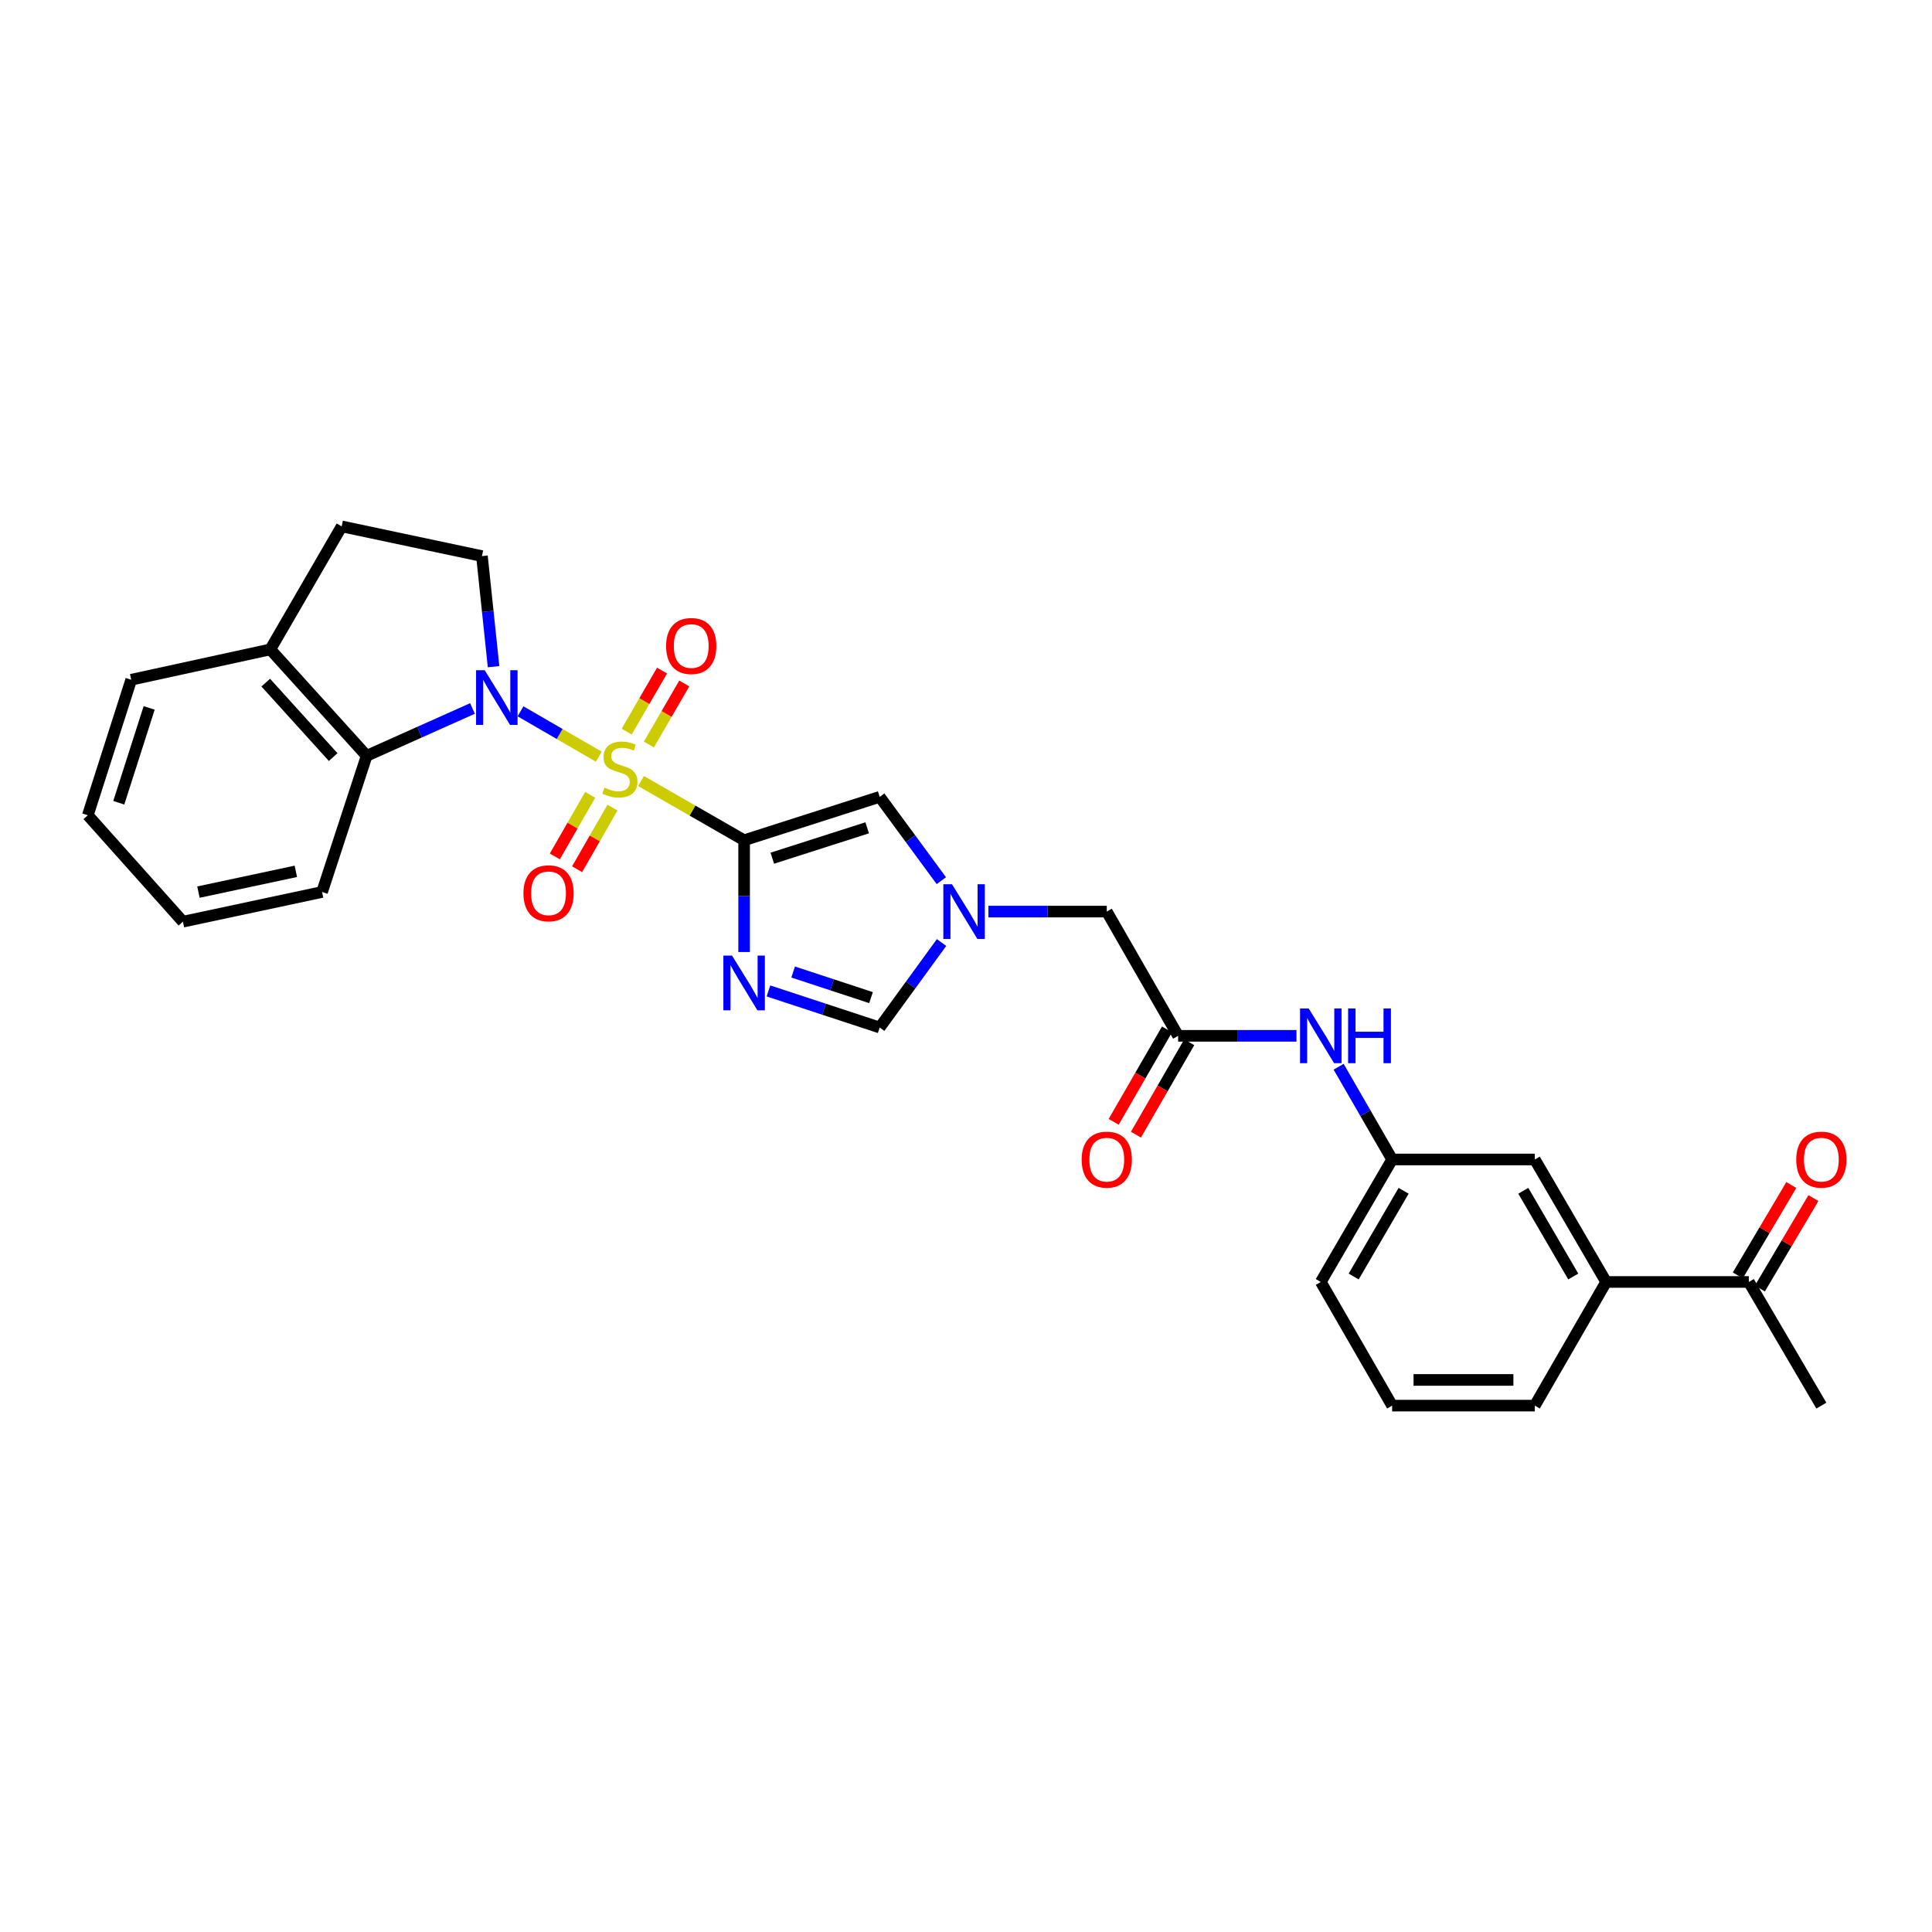 <?xml version='1.0' encoding='iso-8859-1'?>
<svg version='1.1' baseProfile='full'
              xmlns='http://www.w3.org/2000/svg'
                      xmlns:rdkit='http://www.rdkit.org/xml'
                      xmlns:xlink='http://www.w3.org/1999/xlink'
                  xml:space='preserve'
width='1000px' height='1000px' viewBox='0 0 1000 1000'>
<!-- END OF HEADER -->
<rect style='opacity:1.0;fill:#FFFFFF;stroke:none' width='1000' height='1000' x='0' y='0'> </rect>
<path class='bond-0' d='M 331.796,404.258 L 358.476,419.587' style='fill:none;fill-rule:evenodd;stroke:#CCCC00;stroke-width:6px;stroke-linecap:butt;stroke-linejoin:miter;stroke-opacity:1' />
<path class='bond-0' d='M 358.476,419.587 L 385.156,434.916' style='fill:none;fill-rule:evenodd;stroke:#000000;stroke-width:6px;stroke-linecap:butt;stroke-linejoin:miter;stroke-opacity:1' />
<path class='bond-1' d='M 309.942,391.651 L 289.68,379.915' style='fill:none;fill-rule:evenodd;stroke:#CCCC00;stroke-width:6px;stroke-linecap:butt;stroke-linejoin:miter;stroke-opacity:1' />
<path class='bond-1' d='M 289.68,379.915 L 269.417,368.178' style='fill:none;fill-rule:evenodd;stroke:#0000FF;stroke-width:6px;stroke-linecap:butt;stroke-linejoin:miter;stroke-opacity:1' />
<path class='bond-9' d='M 305.489,411.4 L 296.333,427.342' style='fill:none;fill-rule:evenodd;stroke:#CCCC00;stroke-width:6px;stroke-linecap:butt;stroke-linejoin:miter;stroke-opacity:1' />
<path class='bond-9' d='M 296.333,427.342 L 287.178,443.283' style='fill:none;fill-rule:evenodd;stroke:#FF0000;stroke-width:6px;stroke-linecap:butt;stroke-linejoin:miter;stroke-opacity:1' />
<path class='bond-9' d='M 317.016,418.021 L 307.861,433.962' style='fill:none;fill-rule:evenodd;stroke:#CCCC00;stroke-width:6px;stroke-linecap:butt;stroke-linejoin:miter;stroke-opacity:1' />
<path class='bond-9' d='M 307.861,433.962 L 298.705,449.903' style='fill:none;fill-rule:evenodd;stroke:#FF0000;stroke-width:6px;stroke-linecap:butt;stroke-linejoin:miter;stroke-opacity:1' />
<path class='bond-10' d='M 335.865,385.35 L 345.02,369.559' style='fill:none;fill-rule:evenodd;stroke:#CCCC00;stroke-width:6px;stroke-linecap:butt;stroke-linejoin:miter;stroke-opacity:1' />
<path class='bond-10' d='M 345.02,369.559 L 354.174,353.768' style='fill:none;fill-rule:evenodd;stroke:#FF0000;stroke-width:6px;stroke-linecap:butt;stroke-linejoin:miter;stroke-opacity:1' />
<path class='bond-10' d='M 324.365,378.683 L 333.519,362.892' style='fill:none;fill-rule:evenodd;stroke:#CCCC00;stroke-width:6px;stroke-linecap:butt;stroke-linejoin:miter;stroke-opacity:1' />
<path class='bond-10' d='M 333.519,362.892 L 342.674,347.101' style='fill:none;fill-rule:evenodd;stroke:#FF0000;stroke-width:6px;stroke-linecap:butt;stroke-linejoin:miter;stroke-opacity:1' />
<path class='bond-2' d='M 385.156,434.916 L 385.156,463.838' style='fill:none;fill-rule:evenodd;stroke:#000000;stroke-width:6px;stroke-linecap:butt;stroke-linejoin:miter;stroke-opacity:1' />
<path class='bond-2' d='M 385.156,463.838 L 385.156,492.76' style='fill:none;fill-rule:evenodd;stroke:#0000FF;stroke-width:6px;stroke-linecap:butt;stroke-linejoin:miter;stroke-opacity:1' />
<path class='bond-3' d='M 385.156,434.916 L 455.328,412.444' style='fill:none;fill-rule:evenodd;stroke:#000000;stroke-width:6px;stroke-linecap:butt;stroke-linejoin:miter;stroke-opacity:1' />
<path class='bond-3' d='M 399.736,444.205 L 448.857,428.474' style='fill:none;fill-rule:evenodd;stroke:#000000;stroke-width:6px;stroke-linecap:butt;stroke-linejoin:miter;stroke-opacity:1' />
<path class='bond-5' d='M 244.567,366.702 L 217.173,378.953' style='fill:none;fill-rule:evenodd;stroke:#0000FF;stroke-width:6px;stroke-linecap:butt;stroke-linejoin:miter;stroke-opacity:1' />
<path class='bond-5' d='M 217.173,378.953 L 189.779,391.205' style='fill:none;fill-rule:evenodd;stroke:#000000;stroke-width:6px;stroke-linecap:butt;stroke-linejoin:miter;stroke-opacity:1' />
<path class='bond-7' d='M 255.471,345.073 L 252.464,316.455' style='fill:none;fill-rule:evenodd;stroke:#0000FF;stroke-width:6px;stroke-linecap:butt;stroke-linejoin:miter;stroke-opacity:1' />
<path class='bond-7' d='M 252.464,316.455 L 249.457,287.837' style='fill:none;fill-rule:evenodd;stroke:#000000;stroke-width:6px;stroke-linecap:butt;stroke-linejoin:miter;stroke-opacity:1' />
<path class='bond-6' d='M 397.743,512.904 L 426.535,522.37' style='fill:none;fill-rule:evenodd;stroke:#0000FF;stroke-width:6px;stroke-linecap:butt;stroke-linejoin:miter;stroke-opacity:1' />
<path class='bond-6' d='M 426.535,522.37 L 455.328,531.837' style='fill:none;fill-rule:evenodd;stroke:#000000;stroke-width:6px;stroke-linecap:butt;stroke-linejoin:miter;stroke-opacity:1' />
<path class='bond-6' d='M 410.532,503.116 L 430.687,509.742' style='fill:none;fill-rule:evenodd;stroke:#0000FF;stroke-width:6px;stroke-linecap:butt;stroke-linejoin:miter;stroke-opacity:1' />
<path class='bond-6' d='M 430.687,509.742 L 450.842,516.369' style='fill:none;fill-rule:evenodd;stroke:#000000;stroke-width:6px;stroke-linecap:butt;stroke-linejoin:miter;stroke-opacity:1' />
<path class='bond-4' d='M 455.328,412.444 L 471.284,434.137' style='fill:none;fill-rule:evenodd;stroke:#000000;stroke-width:6px;stroke-linecap:butt;stroke-linejoin:miter;stroke-opacity:1' />
<path class='bond-4' d='M 471.284,434.137 L 487.24,455.831' style='fill:none;fill-rule:evenodd;stroke:#0000FF;stroke-width:6px;stroke-linecap:butt;stroke-linejoin:miter;stroke-opacity:1' />
<path class='bond-15' d='M 511.597,471.834 L 542.232,471.834' style='fill:none;fill-rule:evenodd;stroke:#0000FF;stroke-width:6px;stroke-linecap:butt;stroke-linejoin:miter;stroke-opacity:1' />
<path class='bond-15' d='M 542.232,471.834 L 572.867,471.834' style='fill:none;fill-rule:evenodd;stroke:#000000;stroke-width:6px;stroke-linecap:butt;stroke-linejoin:miter;stroke-opacity:1' />
<path class='bond-30' d='M 487.351,487.849 L 471.34,509.843' style='fill:none;fill-rule:evenodd;stroke:#0000FF;stroke-width:6px;stroke-linecap:butt;stroke-linejoin:miter;stroke-opacity:1' />
<path class='bond-30' d='M 471.34,509.843 L 455.328,531.837' style='fill:none;fill-rule:evenodd;stroke:#000000;stroke-width:6px;stroke-linecap:butt;stroke-linejoin:miter;stroke-opacity:1' />
<path class='bond-13' d='M 189.779,391.205 L 139.923,336.135' style='fill:none;fill-rule:evenodd;stroke:#000000;stroke-width:6px;stroke-linecap:butt;stroke-linejoin:miter;stroke-opacity:1' />
<path class='bond-13' d='M 172.446,391.866 L 137.547,353.317' style='fill:none;fill-rule:evenodd;stroke:#000000;stroke-width:6px;stroke-linecap:butt;stroke-linejoin:miter;stroke-opacity:1' />
<path class='bond-21' d='M 189.779,391.205 L 166.701,461.694' style='fill:none;fill-rule:evenodd;stroke:#000000;stroke-width:6px;stroke-linecap:butt;stroke-linejoin:miter;stroke-opacity:1' />
<path class='bond-18' d='M 249.457,287.837 L 176.848,272.454' style='fill:none;fill-rule:evenodd;stroke:#000000;stroke-width:6px;stroke-linecap:butt;stroke-linejoin:miter;stroke-opacity:1' />
<path class='bond-8' d='M 609.8,536.142 L 572.867,471.834' style='fill:none;fill-rule:evenodd;stroke:#000000;stroke-width:6px;stroke-linecap:butt;stroke-linejoin:miter;stroke-opacity:1' />
<path class='bond-11' d='M 609.8,536.142 L 640.428,536.142' style='fill:none;fill-rule:evenodd;stroke:#000000;stroke-width:6px;stroke-linecap:butt;stroke-linejoin:miter;stroke-opacity:1' />
<path class='bond-11' d='M 640.428,536.142 L 671.056,536.142' style='fill:none;fill-rule:evenodd;stroke:#0000FF;stroke-width:6px;stroke-linecap:butt;stroke-linejoin:miter;stroke-opacity:1' />
<path class='bond-19' d='M 604.043,532.82 L 590.241,556.739' style='fill:none;fill-rule:evenodd;stroke:#000000;stroke-width:6px;stroke-linecap:butt;stroke-linejoin:miter;stroke-opacity:1' />
<path class='bond-19' d='M 590.241,556.739 L 576.439,580.658' style='fill:none;fill-rule:evenodd;stroke:#FF0000;stroke-width:6px;stroke-linecap:butt;stroke-linejoin:miter;stroke-opacity:1' />
<path class='bond-19' d='M 615.557,539.464 L 601.755,563.383' style='fill:none;fill-rule:evenodd;stroke:#000000;stroke-width:6px;stroke-linecap:butt;stroke-linejoin:miter;stroke-opacity:1' />
<path class='bond-19' d='M 601.755,563.383 L 587.953,587.302' style='fill:none;fill-rule:evenodd;stroke:#FF0000;stroke-width:6px;stroke-linecap:butt;stroke-linejoin:miter;stroke-opacity:1' />
<path class='bond-17' d='M 692.877,552.149 L 706.722,576.149' style='fill:none;fill-rule:evenodd;stroke:#0000FF;stroke-width:6px;stroke-linecap:butt;stroke-linejoin:miter;stroke-opacity:1' />
<path class='bond-17' d='M 706.722,576.149 L 720.567,600.148' style='fill:none;fill-rule:evenodd;stroke:#000000;stroke-width:6px;stroke-linecap:butt;stroke-linejoin:miter;stroke-opacity:1' />
<path class='bond-12' d='M 831.342,663.54 L 794.409,600.148' style='fill:none;fill-rule:evenodd;stroke:#000000;stroke-width:6px;stroke-linecap:butt;stroke-linejoin:miter;stroke-opacity:1' />
<path class='bond-12' d='M 814.316,660.723 L 788.463,616.348' style='fill:none;fill-rule:evenodd;stroke:#000000;stroke-width:6px;stroke-linecap:butt;stroke-linejoin:miter;stroke-opacity:1' />
<path class='bond-14' d='M 831.342,663.54 L 905.199,663.54' style='fill:none;fill-rule:evenodd;stroke:#000000;stroke-width:6px;stroke-linecap:butt;stroke-linejoin:miter;stroke-opacity:1' />
<path class='bond-32' d='M 831.342,663.54 L 794.409,727.546' style='fill:none;fill-rule:evenodd;stroke:#000000;stroke-width:6px;stroke-linecap:butt;stroke-linejoin:miter;stroke-opacity:1' />
<path class='bond-26' d='M 139.923,336.135 L 67.912,351.835' style='fill:none;fill-rule:evenodd;stroke:#000000;stroke-width:6px;stroke-linecap:butt;stroke-linejoin:miter;stroke-opacity:1' />
<path class='bond-29' d='M 139.923,336.135 L 176.848,272.454' style='fill:none;fill-rule:evenodd;stroke:#000000;stroke-width:6px;stroke-linecap:butt;stroke-linejoin:miter;stroke-opacity:1' />
<path class='bond-20' d='M 910.918,666.926 L 924.769,643.531' style='fill:none;fill-rule:evenodd;stroke:#000000;stroke-width:6px;stroke-linecap:butt;stroke-linejoin:miter;stroke-opacity:1' />
<path class='bond-20' d='M 924.769,643.531 L 938.62,620.135' style='fill:none;fill-rule:evenodd;stroke:#FF0000;stroke-width:6px;stroke-linecap:butt;stroke-linejoin:miter;stroke-opacity:1' />
<path class='bond-20' d='M 899.479,660.154 L 913.33,636.759' style='fill:none;fill-rule:evenodd;stroke:#000000;stroke-width:6px;stroke-linecap:butt;stroke-linejoin:miter;stroke-opacity:1' />
<path class='bond-20' d='M 913.33,636.759 L 927.181,613.363' style='fill:none;fill-rule:evenodd;stroke:#FF0000;stroke-width:6px;stroke-linecap:butt;stroke-linejoin:miter;stroke-opacity:1' />
<path class='bond-25' d='M 905.199,663.54 L 942.729,727.546' style='fill:none;fill-rule:evenodd;stroke:#000000;stroke-width:6px;stroke-linecap:butt;stroke-linejoin:miter;stroke-opacity:1' />
<path class='bond-16' d='M 794.409,600.148 L 720.567,600.148' style='fill:none;fill-rule:evenodd;stroke:#000000;stroke-width:6px;stroke-linecap:butt;stroke-linejoin:miter;stroke-opacity:1' />
<path class='bond-24' d='M 720.567,600.148 L 683.642,663.54' style='fill:none;fill-rule:evenodd;stroke:#000000;stroke-width:6px;stroke-linecap:butt;stroke-linejoin:miter;stroke-opacity:1' />
<path class='bond-24' d='M 726.515,616.347 L 700.667,660.722' style='fill:none;fill-rule:evenodd;stroke:#000000;stroke-width:6px;stroke-linecap:butt;stroke-linejoin:miter;stroke-opacity:1' />
<path class='bond-27' d='M 166.701,461.694 L 94.69,477.062' style='fill:none;fill-rule:evenodd;stroke:#000000;stroke-width:6px;stroke-linecap:butt;stroke-linejoin:miter;stroke-opacity:1' />
<path class='bond-27' d='M 153.125,450.999 L 102.717,461.757' style='fill:none;fill-rule:evenodd;stroke:#000000;stroke-width:6px;stroke-linecap:butt;stroke-linejoin:miter;stroke-opacity:1' />
<path class='bond-22' d='M 794.409,727.546 L 720.567,727.546' style='fill:none;fill-rule:evenodd;stroke:#000000;stroke-width:6px;stroke-linecap:butt;stroke-linejoin:miter;stroke-opacity:1' />
<path class='bond-22' d='M 783.333,714.253 L 731.643,714.253' style='fill:none;fill-rule:evenodd;stroke:#000000;stroke-width:6px;stroke-linecap:butt;stroke-linejoin:miter;stroke-opacity:1' />
<path class='bond-23' d='M 720.567,727.546 L 683.642,663.54' style='fill:none;fill-rule:evenodd;stroke:#000000;stroke-width:6px;stroke-linecap:butt;stroke-linejoin:miter;stroke-opacity:1' />
<path class='bond-31' d='M 67.912,351.835 L 45.455,421.978' style='fill:none;fill-rule:evenodd;stroke:#000000;stroke-width:6px;stroke-linecap:butt;stroke-linejoin:miter;stroke-opacity:1' />
<path class='bond-31' d='M 77.204,366.41 L 61.483,415.51' style='fill:none;fill-rule:evenodd;stroke:#000000;stroke-width:6px;stroke-linecap:butt;stroke-linejoin:miter;stroke-opacity:1' />
<path class='bond-28' d='M 94.69,477.062 L 45.455,421.978' style='fill:none;fill-rule:evenodd;stroke:#000000;stroke-width:6px;stroke-linecap:butt;stroke-linejoin:miter;stroke-opacity:1' />
<path  class='atom-0' d='M 312.862 407.697
Q 313.182 407.817, 314.502 408.377
Q 315.822 408.937, 317.262 409.297
Q 318.742 409.617, 320.182 409.617
Q 322.862 409.617, 324.422 408.337
Q 325.982 407.017, 325.982 404.737
Q 325.982 403.177, 325.182 402.217
Q 324.422 401.257, 323.222 400.737
Q 322.022 400.217, 320.022 399.617
Q 317.502 398.857, 315.982 398.137
Q 314.502 397.417, 313.422 395.897
Q 312.382 394.377, 312.382 391.817
Q 312.382 388.257, 314.782 386.057
Q 317.222 383.857, 322.022 383.857
Q 325.302 383.857, 329.022 385.417
L 328.102 388.497
Q 324.702 387.097, 322.142 387.097
Q 319.382 387.097, 317.862 388.257
Q 316.342 389.377, 316.382 391.337
Q 316.382 392.857, 317.142 393.777
Q 317.942 394.697, 319.062 395.217
Q 320.222 395.737, 322.142 396.337
Q 324.702 397.137, 326.222 397.937
Q 327.742 398.737, 328.822 400.377
Q 329.942 401.977, 329.942 404.737
Q 329.942 408.657, 327.302 410.777
Q 324.702 412.857, 320.342 412.857
Q 317.822 412.857, 315.902 412.297
Q 314.022 411.777, 311.782 410.857
L 312.862 407.697
' fill='#CCCC00'/>
<path  class='atom-2' d='M 250.892 346.914
L 260.172 361.914
Q 261.092 363.394, 262.572 366.074
Q 264.052 368.754, 264.132 368.914
L 264.132 346.914
L 267.892 346.914
L 267.892 375.234
L 264.012 375.234
L 254.052 358.834
Q 252.892 356.914, 251.652 354.714
Q 250.452 352.514, 250.092 351.834
L 250.092 375.234
L 246.412 375.234
L 246.412 346.914
L 250.892 346.914
' fill='#0000FF'/>
<path  class='atom-3' d='M 378.896 494.606
L 388.176 509.606
Q 389.096 511.086, 390.576 513.766
Q 392.056 516.446, 392.136 516.606
L 392.136 494.606
L 395.896 494.606
L 395.896 522.926
L 392.016 522.926
L 382.056 506.526
Q 380.896 504.606, 379.656 502.406
Q 378.456 500.206, 378.096 499.526
L 378.096 522.926
L 374.416 522.926
L 374.416 494.606
L 378.896 494.606
' fill='#0000FF'/>
<path  class='atom-5' d='M 492.75 457.674
L 502.03 472.674
Q 502.95 474.154, 504.43 476.834
Q 505.91 479.514, 505.99 479.674
L 505.99 457.674
L 509.75 457.674
L 509.75 485.994
L 505.87 485.994
L 495.91 469.594
Q 494.75 467.674, 493.51 465.474
Q 492.31 463.274, 491.95 462.594
L 491.95 485.994
L 488.27 485.994
L 488.27 457.674
L 492.75 457.674
' fill='#0000FF'/>
<path  class='atom-10' d='M 270.93 462.365
Q 270.93 455.565, 274.29 451.765
Q 277.65 447.965, 283.93 447.965
Q 290.21 447.965, 293.57 451.765
Q 296.93 455.565, 296.93 462.365
Q 296.93 469.245, 293.53 473.165
Q 290.13 477.045, 283.93 477.045
Q 277.69 477.045, 274.29 473.165
Q 270.93 469.285, 270.93 462.365
M 283.93 473.845
Q 288.25 473.845, 290.57 470.965
Q 292.93 468.045, 292.93 462.365
Q 292.93 456.805, 290.57 454.005
Q 288.25 451.165, 283.93 451.165
Q 279.61 451.165, 277.25 453.965
Q 274.93 456.765, 274.93 462.365
Q 274.93 468.085, 277.25 470.965
Q 279.61 473.845, 283.93 473.845
' fill='#FF0000'/>
<path  class='atom-11' d='M 344.78 334.376
Q 344.78 327.576, 348.14 323.776
Q 351.5 319.976, 357.78 319.976
Q 364.06 319.976, 367.42 323.776
Q 370.78 327.576, 370.78 334.376
Q 370.78 341.256, 367.38 345.176
Q 363.98 349.056, 357.78 349.056
Q 351.54 349.056, 348.14 345.176
Q 344.78 341.296, 344.78 334.376
M 357.78 345.856
Q 362.1 345.856, 364.42 342.976
Q 366.78 340.056, 366.78 334.376
Q 366.78 328.816, 364.42 326.016
Q 362.1 323.176, 357.78 323.176
Q 353.46 323.176, 351.1 325.976
Q 348.78 328.776, 348.78 334.376
Q 348.78 340.096, 351.1 342.976
Q 353.46 345.856, 357.78 345.856
' fill='#FF0000'/>
<path  class='atom-12' d='M 677.382 521.982
L 686.662 536.982
Q 687.582 538.462, 689.062 541.142
Q 690.542 543.822, 690.622 543.982
L 690.622 521.982
L 694.382 521.982
L 694.382 550.302
L 690.502 550.302
L 680.542 533.902
Q 679.382 531.982, 678.142 529.782
Q 676.942 527.582, 676.582 526.902
L 676.582 550.302
L 672.902 550.302
L 672.902 521.982
L 677.382 521.982
' fill='#0000FF'/>
<path  class='atom-12' d='M 697.782 521.982
L 701.622 521.982
L 701.622 534.022
L 716.102 534.022
L 716.102 521.982
L 719.942 521.982
L 719.942 550.302
L 716.102 550.302
L 716.102 537.222
L 701.622 537.222
L 701.622 550.302
L 697.782 550.302
L 697.782 521.982
' fill='#0000FF'/>
<path  class='atom-20' d='M 559.867 600.228
Q 559.867 593.428, 563.227 589.628
Q 566.587 585.828, 572.867 585.828
Q 579.147 585.828, 582.507 589.628
Q 585.867 593.428, 585.867 600.228
Q 585.867 607.108, 582.467 611.028
Q 579.067 614.908, 572.867 614.908
Q 566.627 614.908, 563.227 611.028
Q 559.867 607.148, 559.867 600.228
M 572.867 611.708
Q 577.187 611.708, 579.507 608.828
Q 581.867 605.908, 581.867 600.228
Q 581.867 594.668, 579.507 591.868
Q 577.187 589.028, 572.867 589.028
Q 568.547 589.028, 566.187 591.828
Q 563.867 594.628, 563.867 600.228
Q 563.867 605.948, 566.187 608.828
Q 568.547 611.708, 572.867 611.708
' fill='#FF0000'/>
<path  class='atom-21' d='M 929.729 600.228
Q 929.729 593.428, 933.089 589.628
Q 936.449 585.828, 942.729 585.828
Q 949.009 585.828, 952.369 589.628
Q 955.729 593.428, 955.729 600.228
Q 955.729 607.108, 952.329 611.028
Q 948.929 614.908, 942.729 614.908
Q 936.489 614.908, 933.089 611.028
Q 929.729 607.148, 929.729 600.228
M 942.729 611.708
Q 947.049 611.708, 949.369 608.828
Q 951.729 605.908, 951.729 600.228
Q 951.729 594.668, 949.369 591.868
Q 947.049 589.028, 942.729 589.028
Q 938.409 589.028, 936.049 591.828
Q 933.729 594.628, 933.729 600.228
Q 933.729 605.948, 936.049 608.828
Q 938.409 611.708, 942.729 611.708
' fill='#FF0000'/>
</svg>
